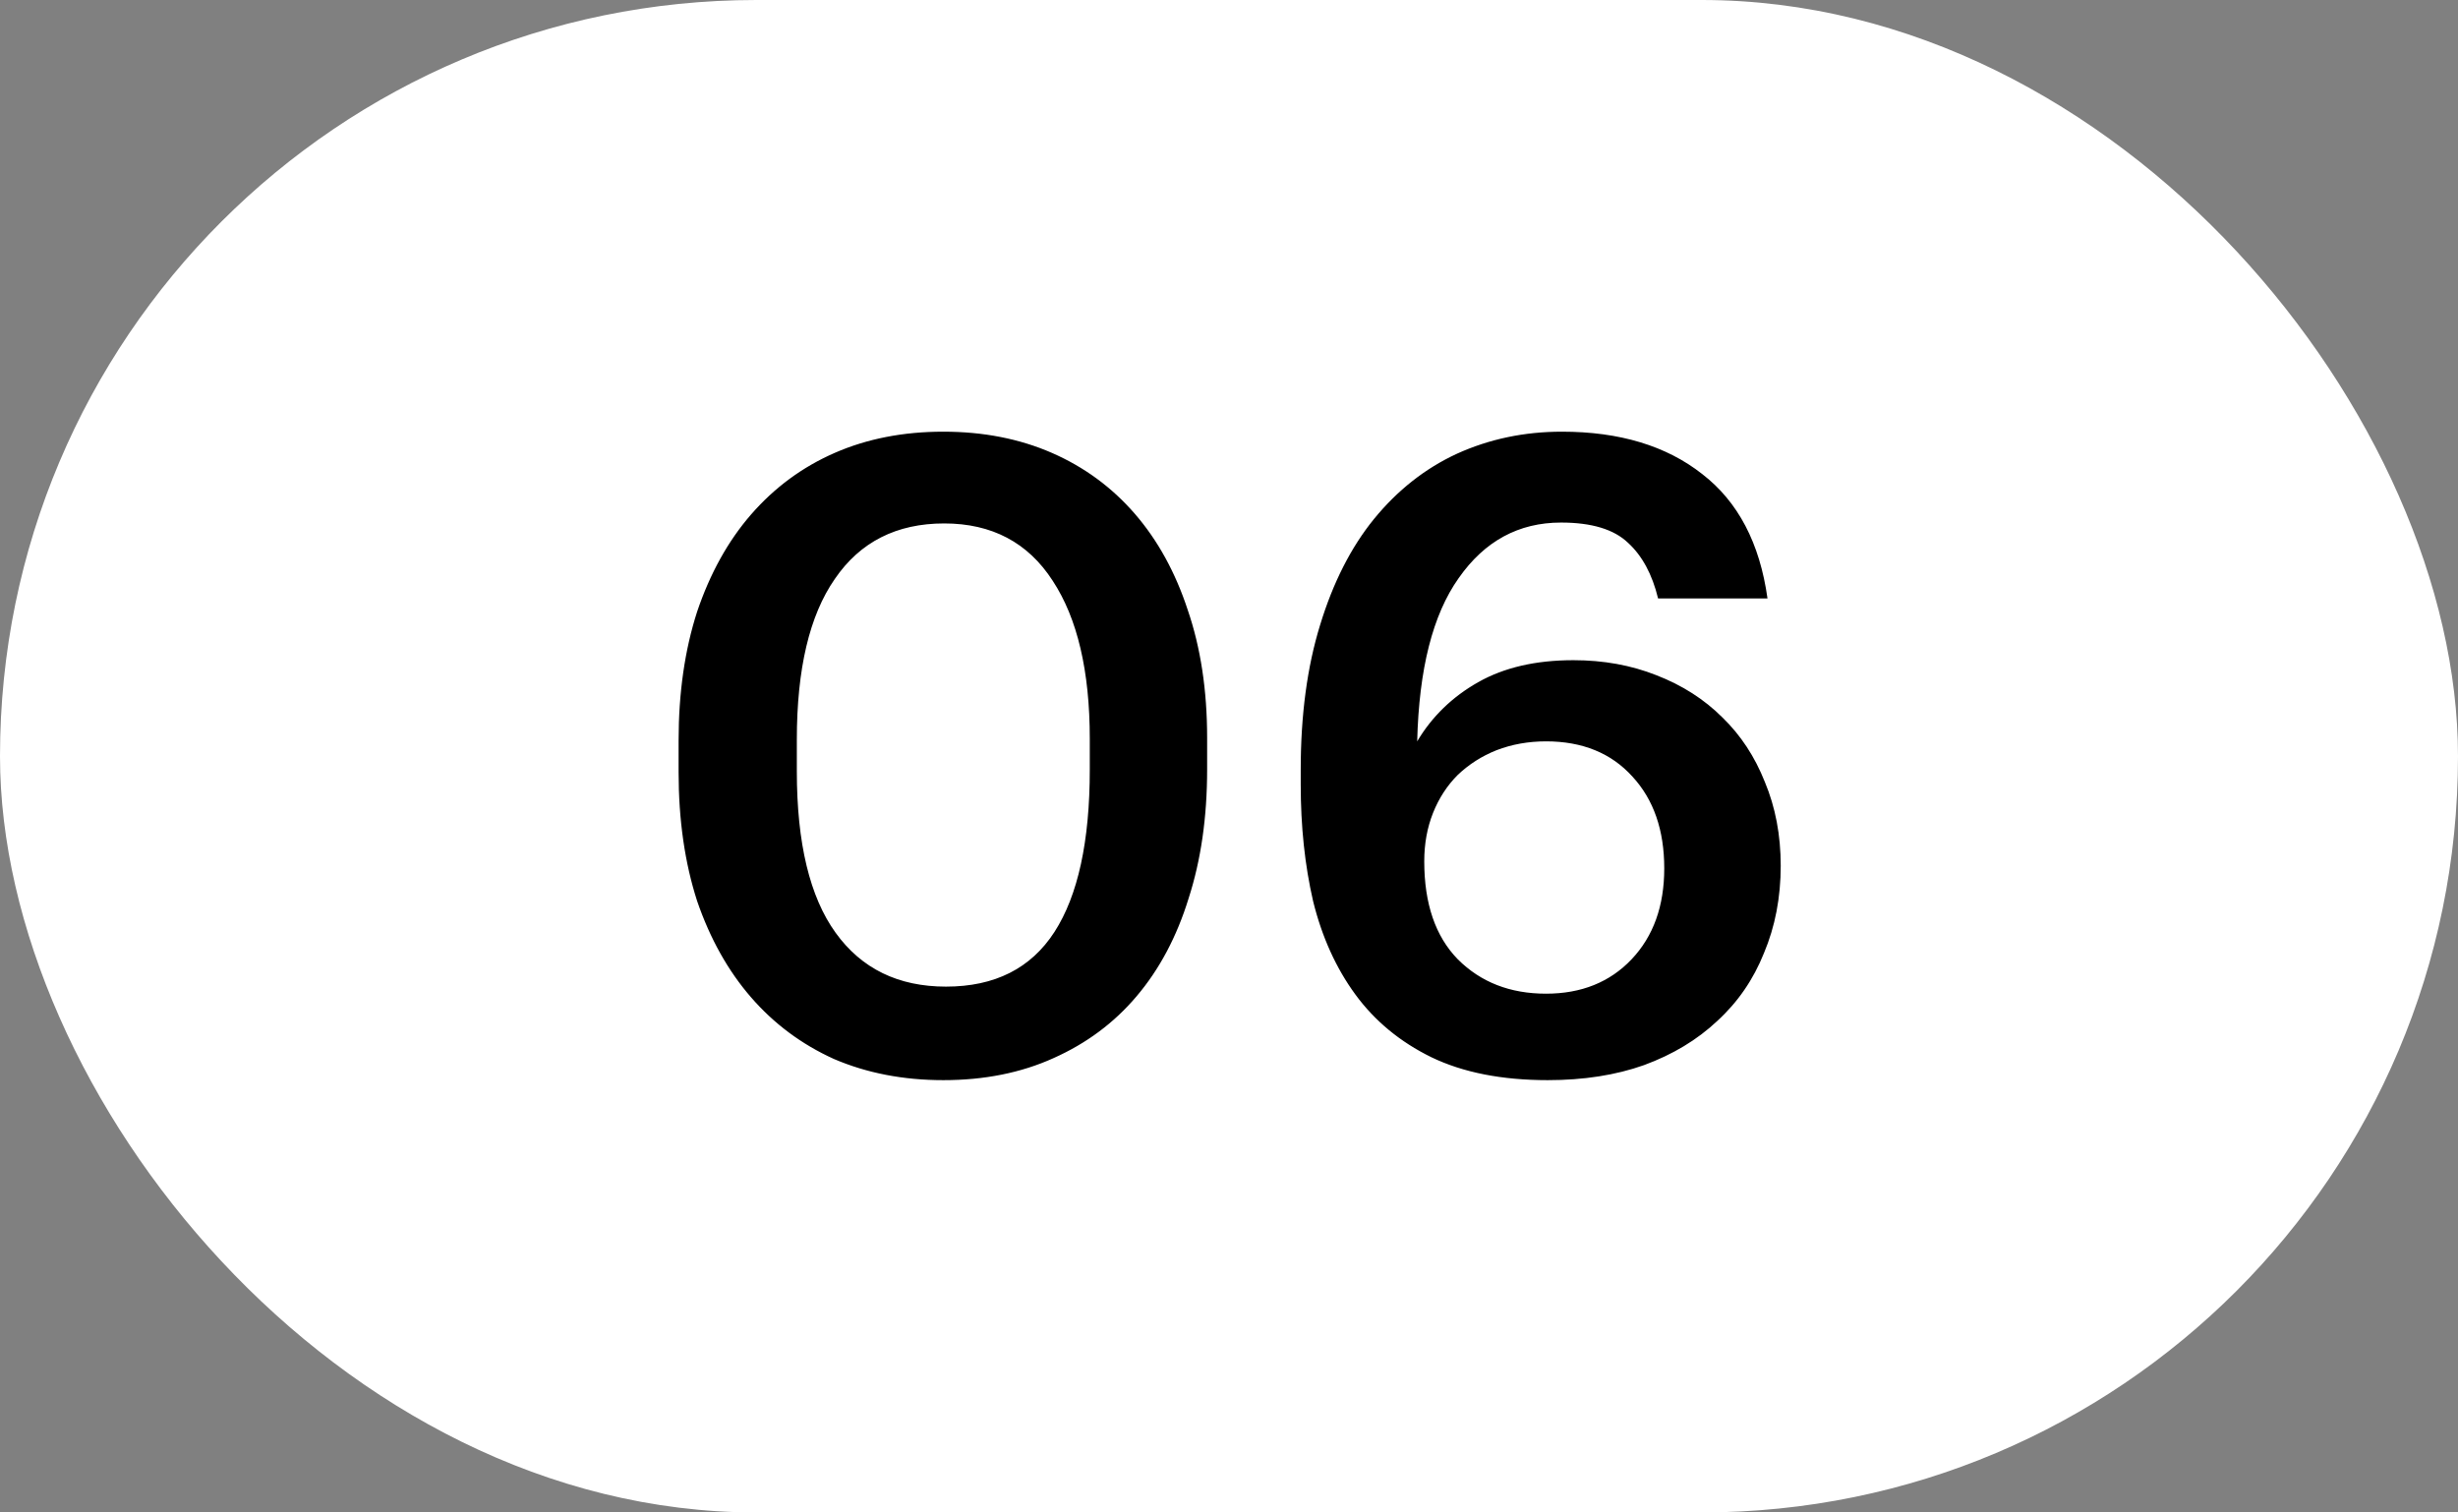 <?xml version="1.0" encoding="UTF-8"?> <svg xmlns="http://www.w3.org/2000/svg" width="39" height="24" viewBox="0 0 39 24" fill="none"><rect x="0" y="0" width="39" height="24" fill="#808080" stroke="none"/> <rect width="39" height="24" rx="12" fill="white"></rect> <path d="M15.009 15.656C15.783 15.656 16.357 15.367 16.731 14.788C17.104 14.209 17.291 13.351 17.291 12.212V11.722C17.291 10.649 17.095 9.813 16.703 9.216C16.311 8.609 15.737 8.306 14.981 8.306C14.225 8.306 13.646 8.6 13.245 9.188C12.843 9.767 12.643 10.616 12.643 11.736V12.24C12.643 13.379 12.848 14.233 13.259 14.802C13.669 15.371 14.253 15.656 15.009 15.656ZM14.967 17.14C14.332 17.14 13.753 17.028 13.231 16.804C12.717 16.571 12.279 16.244 11.915 15.824C11.551 15.404 11.266 14.895 11.061 14.298C10.865 13.691 10.767 13.01 10.767 12.254V11.75C10.767 10.994 10.865 10.313 11.061 9.706C11.266 9.099 11.551 8.586 11.915 8.166C12.288 7.737 12.731 7.41 13.245 7.186C13.758 6.962 14.332 6.85 14.967 6.85C15.601 6.85 16.175 6.962 16.689 7.186C17.202 7.41 17.641 7.732 18.005 8.152C18.369 8.572 18.649 9.081 18.845 9.678C19.05 10.275 19.153 10.952 19.153 11.708V12.212C19.153 12.968 19.055 13.649 18.859 14.256C18.672 14.863 18.397 15.381 18.033 15.81C17.678 16.23 17.239 16.557 16.717 16.79C16.203 17.023 15.62 17.14 14.967 17.14ZM24.558 17.14C23.83 17.14 23.214 17.019 22.71 16.776C22.215 16.533 21.814 16.202 21.506 15.782C21.198 15.362 20.974 14.867 20.834 14.298C20.703 13.729 20.638 13.113 20.638 12.45V12.212C20.638 11.344 20.741 10.579 20.946 9.916C21.151 9.244 21.436 8.684 21.8 8.236C22.173 7.779 22.612 7.433 23.116 7.2C23.629 6.967 24.184 6.85 24.782 6.85C25.697 6.85 26.439 7.074 27.008 7.522C27.577 7.961 27.922 8.619 28.044 9.496H26.308C26.215 9.113 26.056 8.819 25.832 8.614C25.608 8.399 25.253 8.292 24.768 8.292C24.096 8.292 23.555 8.586 23.144 9.174C22.733 9.753 22.514 10.616 22.486 11.764C22.719 11.372 23.041 11.059 23.452 10.826C23.863 10.593 24.366 10.476 24.964 10.476C25.44 10.476 25.878 10.555 26.28 10.714C26.691 10.873 27.041 11.097 27.33 11.386C27.619 11.666 27.843 12.007 28.002 12.408C28.17 12.809 28.254 13.253 28.254 13.738C28.254 14.242 28.165 14.704 27.988 15.124C27.82 15.544 27.573 15.903 27.246 16.202C26.928 16.501 26.541 16.734 26.084 16.902C25.636 17.061 25.127 17.14 24.558 17.14ZM24.53 15.768C25.09 15.768 25.543 15.586 25.888 15.222C26.233 14.858 26.406 14.377 26.406 13.78C26.406 13.173 26.238 12.688 25.902 12.324C25.566 11.951 25.108 11.764 24.53 11.764C24.25 11.764 23.988 11.811 23.746 11.904C23.512 11.997 23.307 12.128 23.13 12.296C22.962 12.464 22.831 12.665 22.738 12.898C22.645 13.131 22.598 13.388 22.598 13.668C22.598 14.34 22.775 14.858 23.13 15.222C23.494 15.586 23.96 15.768 24.53 15.768Z" fill="black"></path> </svg> 